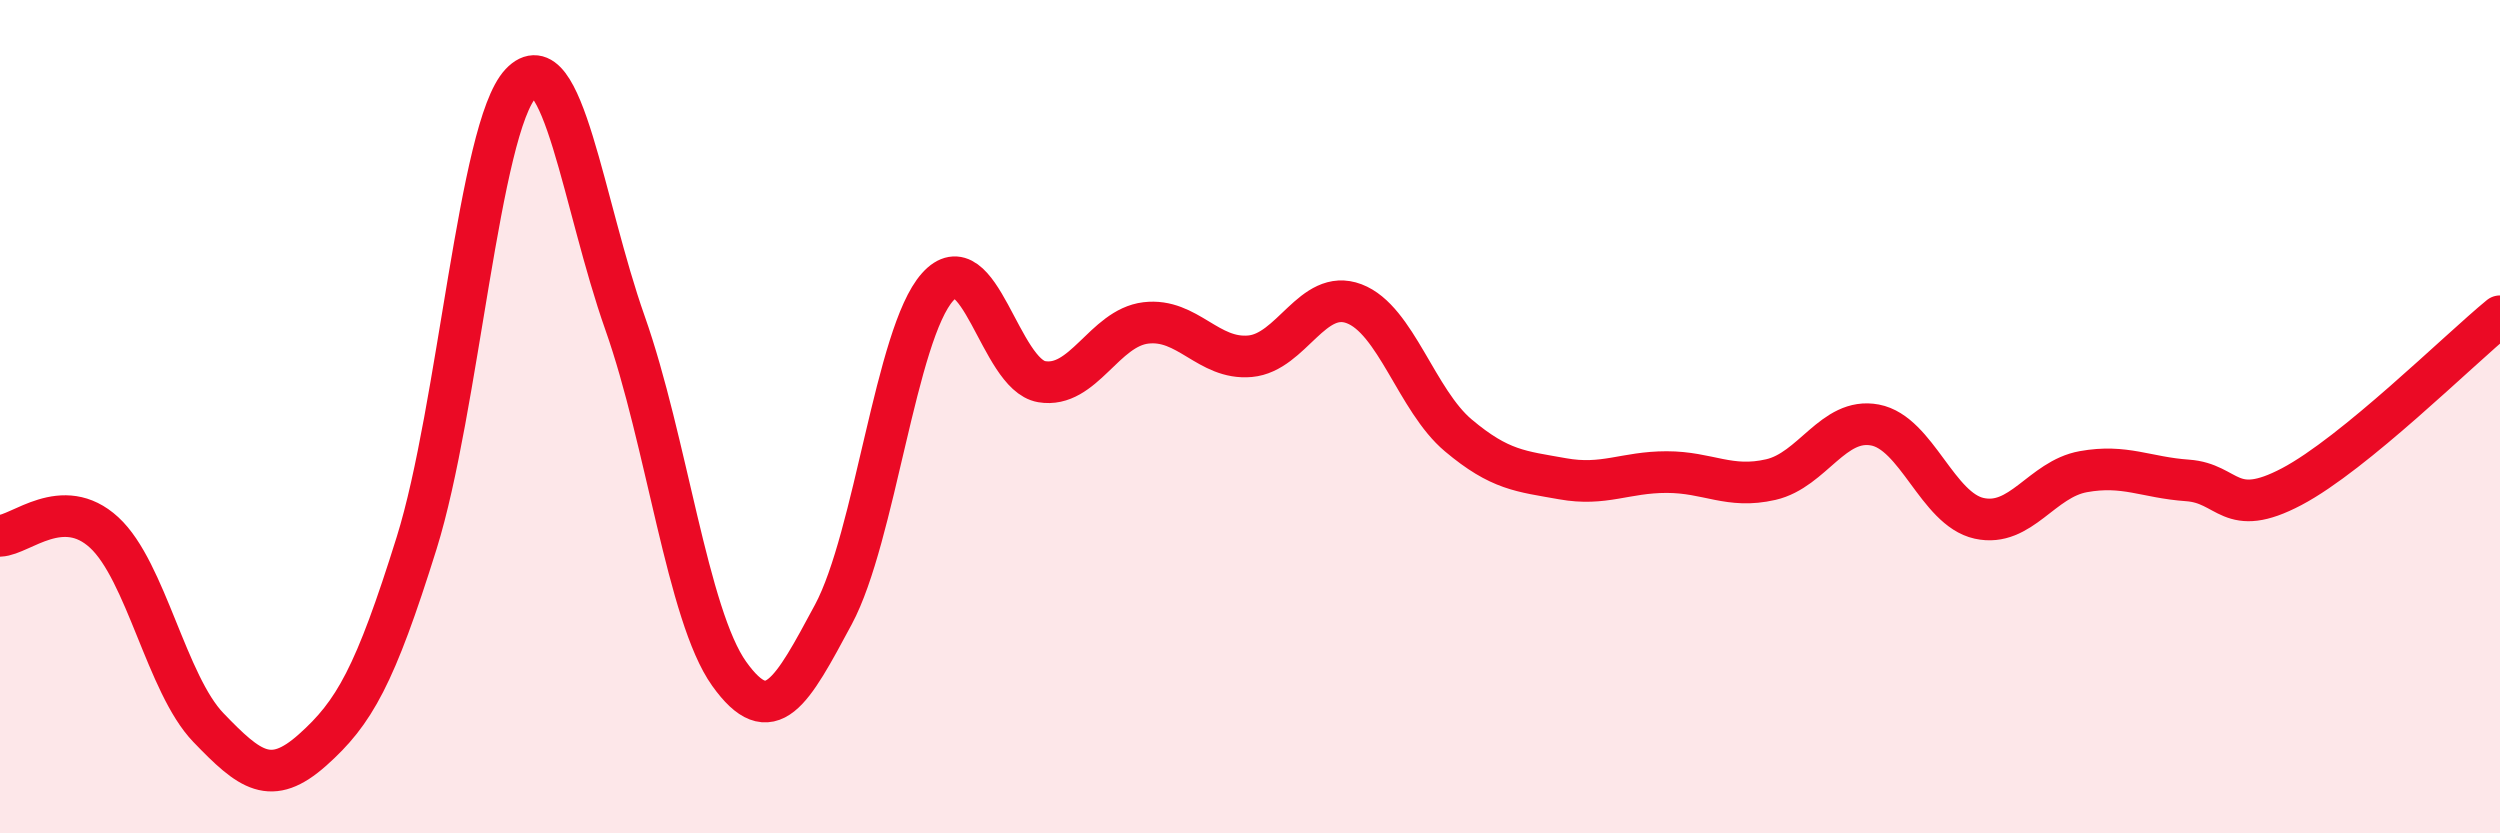 
    <svg width="60" height="20" viewBox="0 0 60 20" xmlns="http://www.w3.org/2000/svg">
      <path
        d="M 0,12.86 C 0.5,12.84 1.5,11.86 2.5,12.78 C 3.5,13.7 4,16.42 5,17.46 C 6,18.5 6.5,18.89 7.5,18 C 8.5,17.11 9,16.23 10,13.03 C 11,9.83 11.5,3.06 12.5,2 C 13.5,0.94 14,4.92 15,7.75 C 16,10.58 16.5,14.77 17.5,16.17 C 18.5,17.57 19,16.61 20,14.75 C 21,12.89 21.5,8.01 22.5,6.89 C 23.5,5.77 24,8.99 25,9.16 C 26,9.33 26.5,7.87 27.5,7.75 C 28.5,7.63 29,8.64 30,8.55 C 31,8.46 31.5,6.91 32.5,7.29 C 33.5,7.67 34,9.61 35,10.45 C 36,11.29 36.5,11.31 37.5,11.49 C 38.5,11.67 39,11.33 40,11.33 C 41,11.33 41.5,11.74 42.5,11.51 C 43.5,11.28 44,10.01 45,10.2 C 46,10.39 46.5,12.22 47.5,12.44 C 48.5,12.66 49,11.5 50,11.32 C 51,11.14 51.5,11.46 52.5,11.53 C 53.5,11.6 53.5,12.47 55,11.68 C 56.5,10.89 59,8.41 60,7.59L60 20L0 20Z"
        fill="#EB0A25"
        opacity="0.1"
        stroke-linecap="round"
        stroke-linejoin="round"
      />
      <path
        d="M 0,12.86 C 0.5,12.84 1.5,11.86 2.5,12.78 C 3.5,13.7 4,16.42 5,17.46 C 6,18.5 6.5,18.89 7.5,18 C 8.5,17.11 9,16.23 10,13.03 C 11,9.83 11.5,3.06 12.5,2 C 13.5,0.94 14,4.92 15,7.75 C 16,10.58 16.5,14.77 17.5,16.17 C 18.5,17.57 19,16.61 20,14.75 C 21,12.89 21.5,8.01 22.5,6.89 C 23.5,5.77 24,8.99 25,9.16 C 26,9.33 26.5,7.87 27.5,7.75 C 28.5,7.63 29,8.64 30,8.55 C 31,8.46 31.5,6.91 32.5,7.29 C 33.5,7.67 34,9.61 35,10.45 C 36,11.29 36.5,11.31 37.5,11.49 C 38.5,11.67 39,11.33 40,11.33 C 41,11.33 41.5,11.74 42.5,11.51 C 43.5,11.28 44,10.01 45,10.2 C 46,10.39 46.5,12.22 47.5,12.44 C 48.5,12.66 49,11.5 50,11.32 C 51,11.14 51.5,11.46 52.5,11.53 C 53.5,11.6 53.5,12.47 55,11.68 C 56.5,10.89 59,8.41 60,7.59"
        stroke="#EB0A25"
        stroke-width="1"
        fill="none"
        stroke-linecap="round"
        stroke-linejoin="round"
      />
    </svg>
  